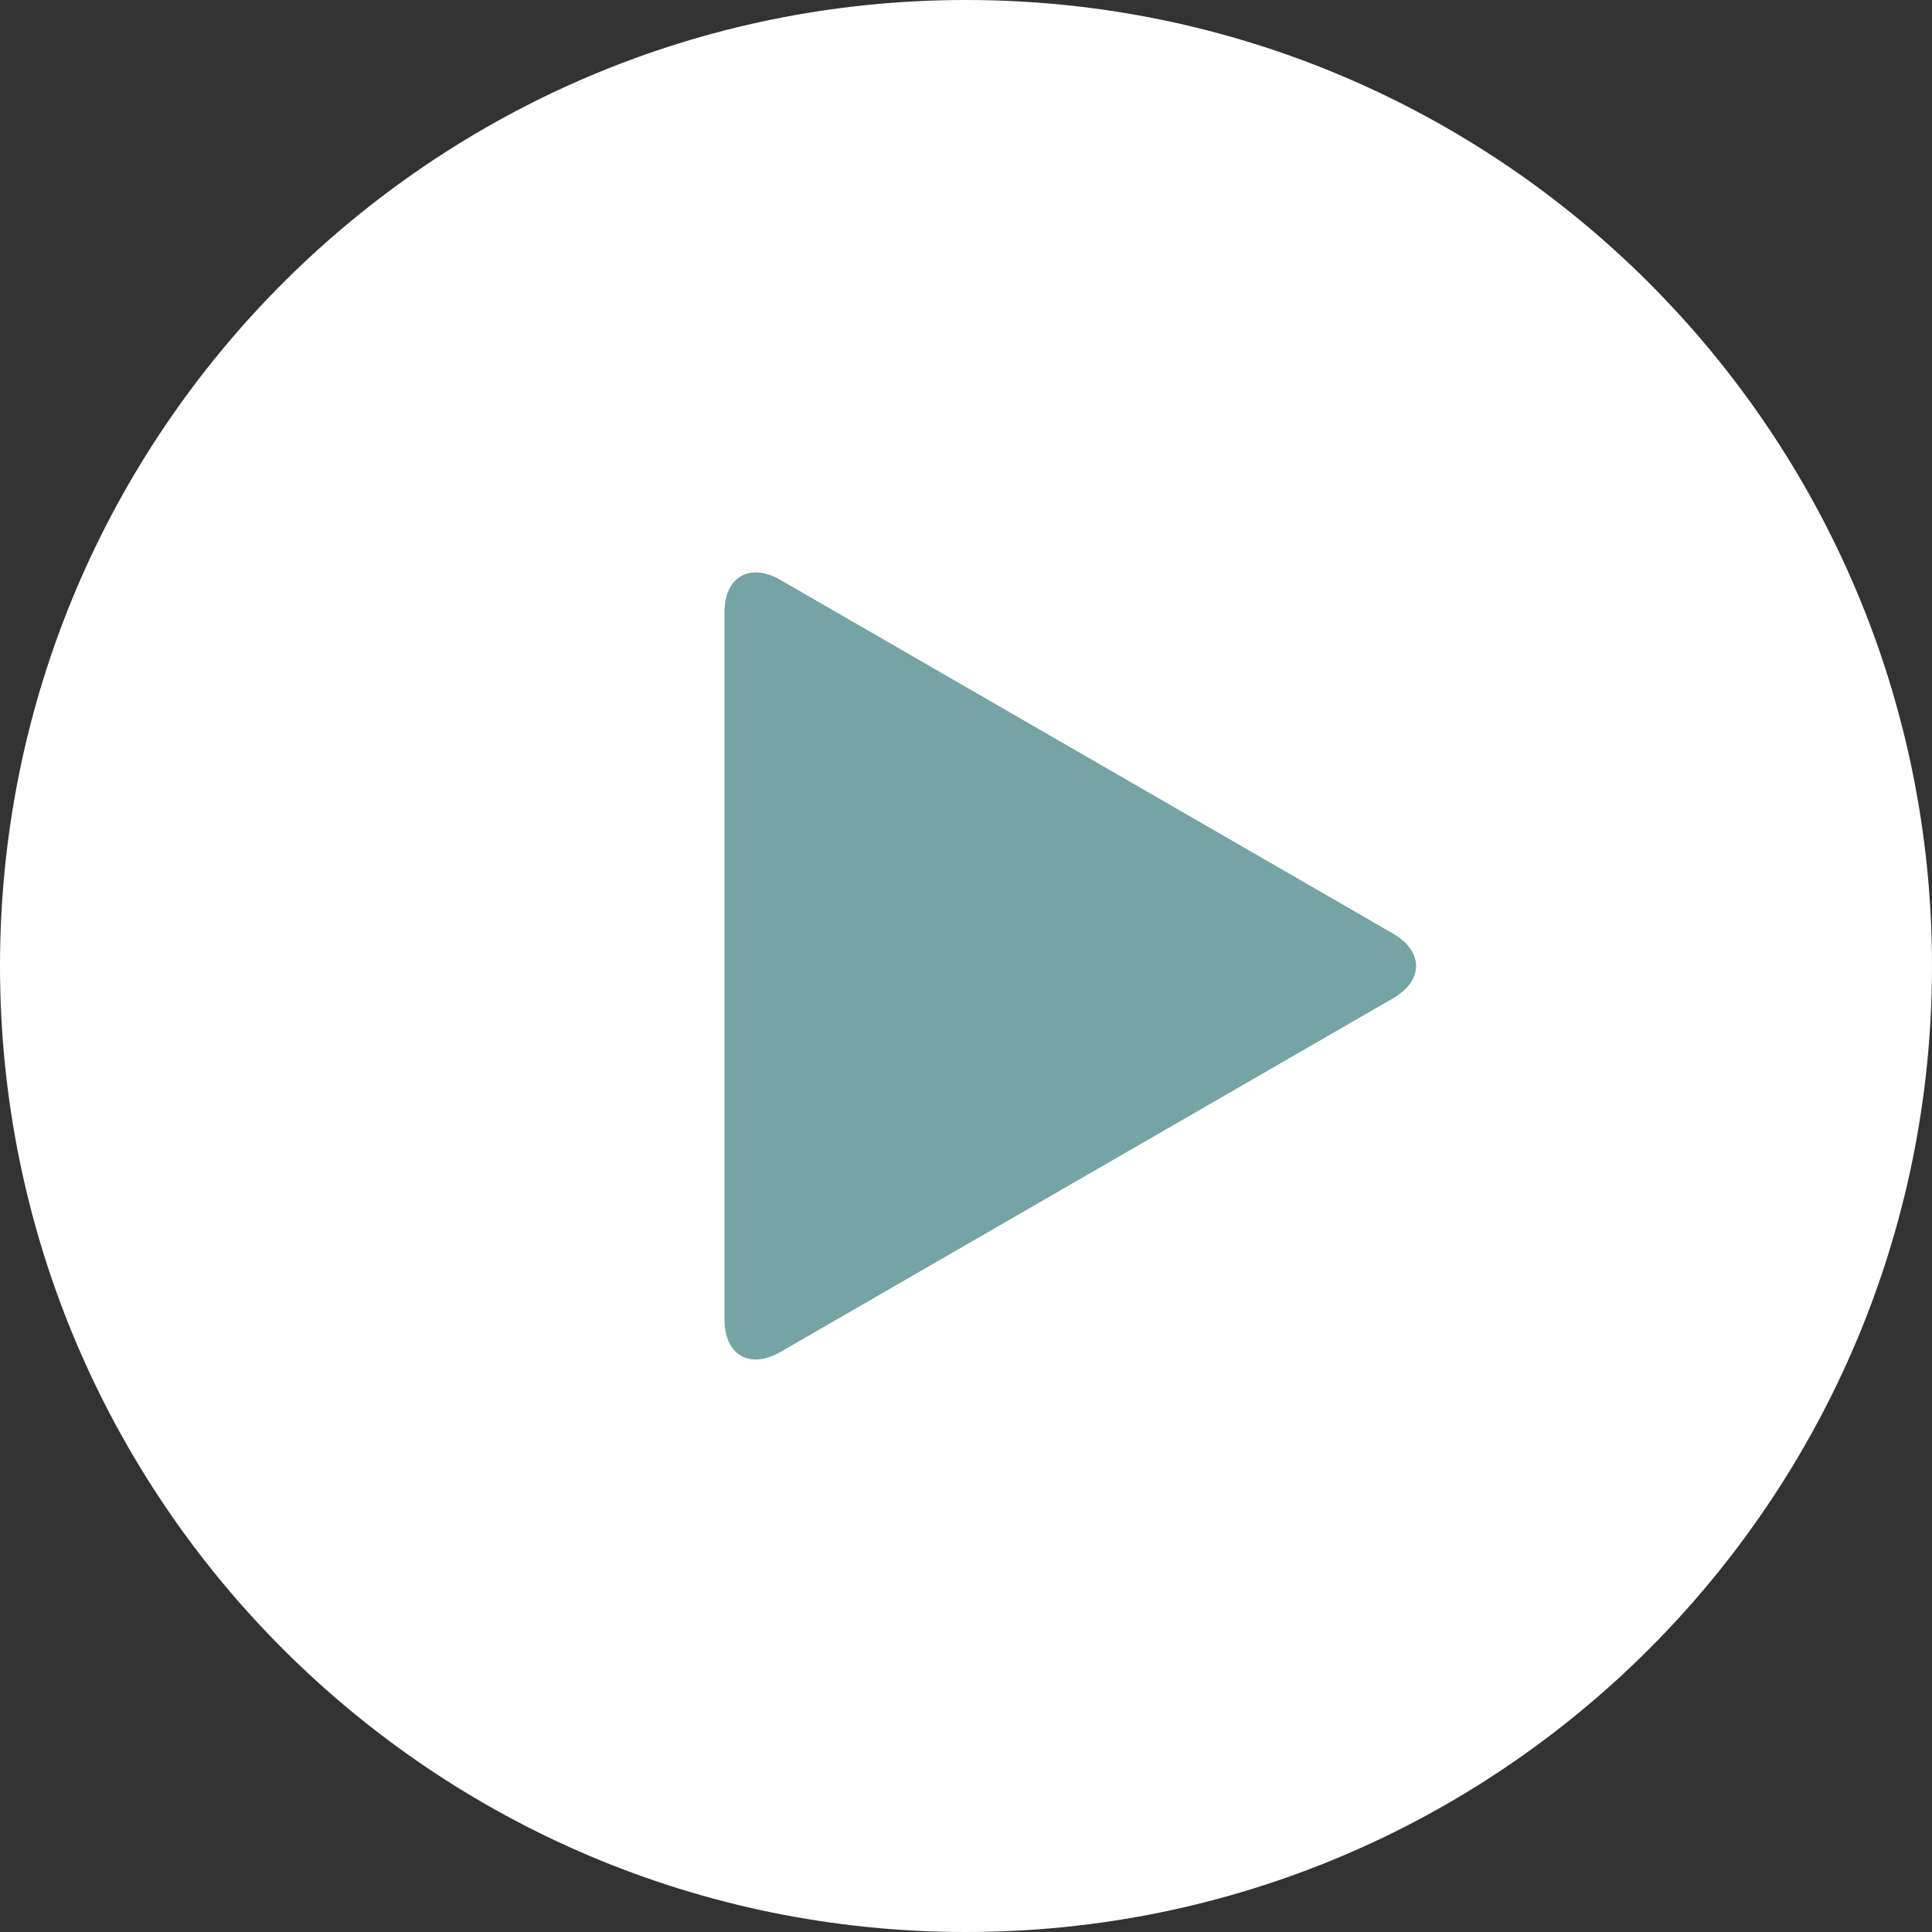 <svg width="40" height="40" viewBox="0 0 40 40" fill="none" xmlns="http://www.w3.org/2000/svg">
<rect x="0" y="0" width="40" height="40" fill="#333333" stroke="none"/>
<path d="M20 0C8.955 0 0 8.955 0 20C0 31.045 8.955 40 20 40C31.045 40 40 31.045 40 20C40 8.955 31.045 0 20 0Z" fill="white"/>
<path d="M16.16 27.99L28.84 20.67C29.478 20.302 29.478 19.698 28.84 19.328L16.16 12.008C15.522 11.64 15 11.941 15 12.678V27.32C15 28.056 15.522 28.358 16.16 27.99Z" fill="#76A3A3"/>
</svg>
